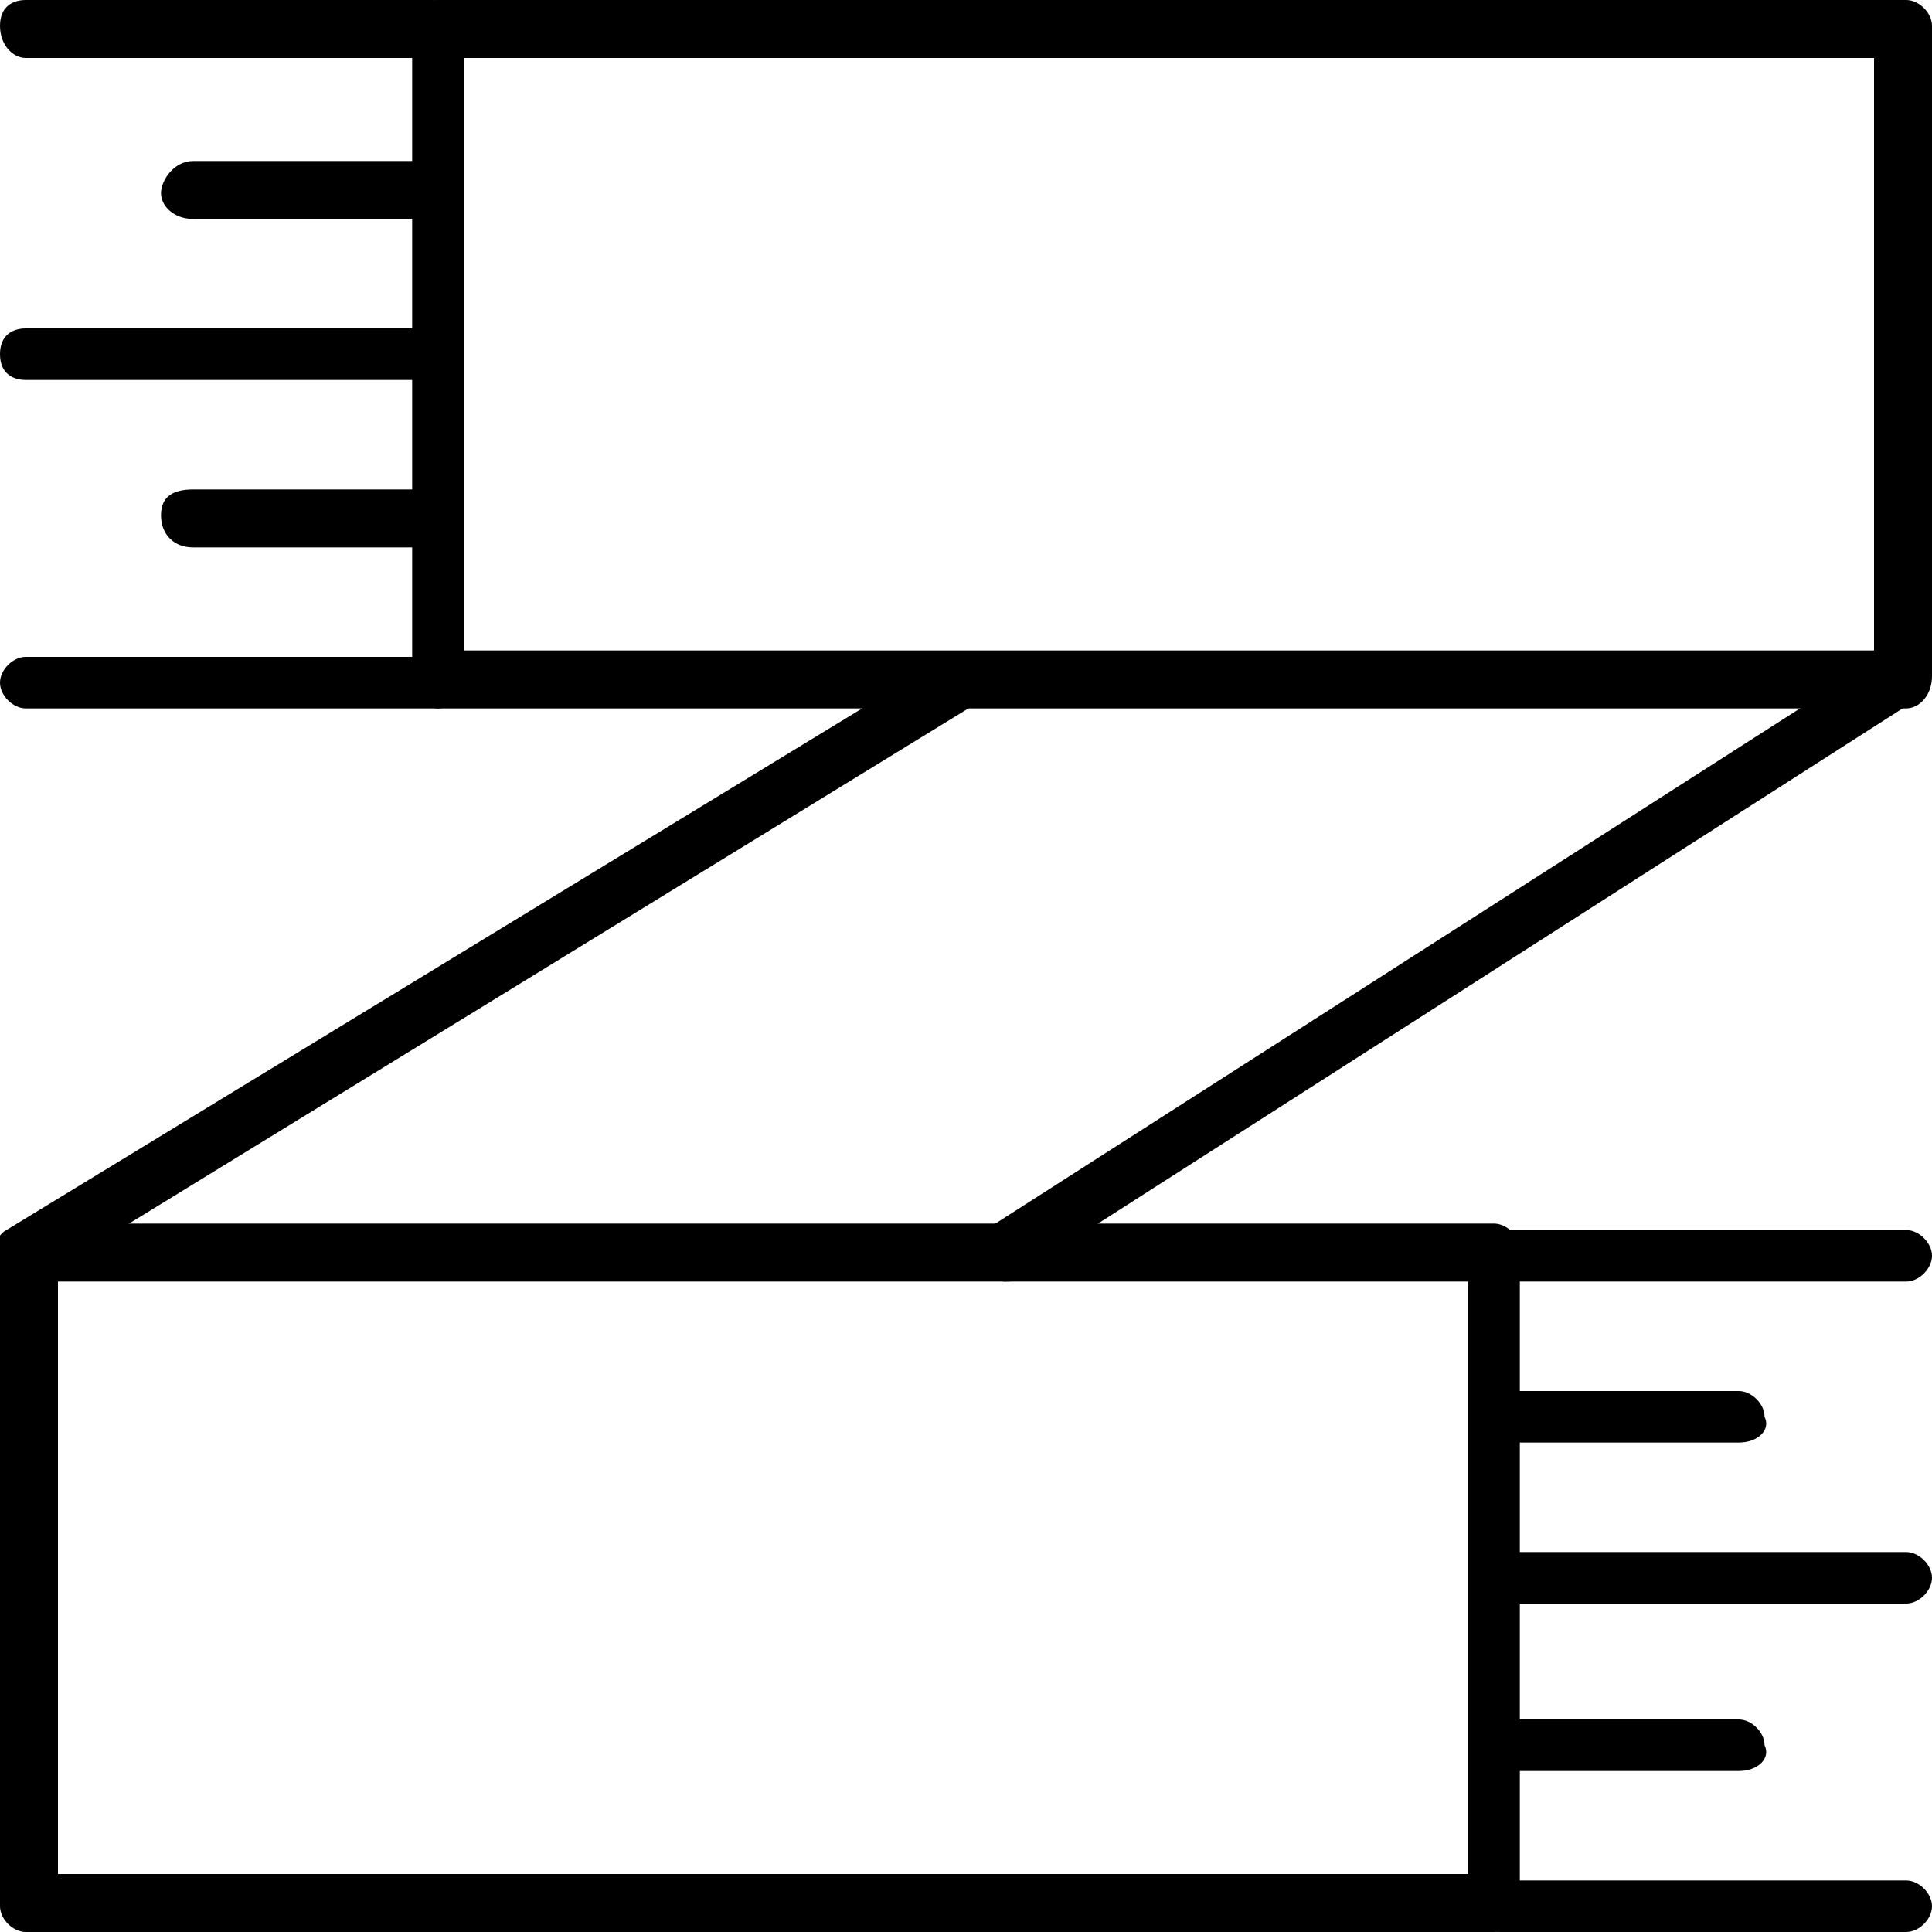 <?xml version="1.0" encoding="utf-8"?>
<!-- Generator: Adobe Illustrator 23.0.4, SVG Export Plug-In . SVG Version: 6.00 Build 0)  -->
<!DOCTYPE svg PUBLIC "-//W3C//DTD SVG 1.0//EN" "http://www.w3.org/TR/2001/REC-SVG-20010904/DTD/svg10.dtd">
<svg version="1.0"
	 id="Layer_1" xmlns:x="http://ns.adobe.com/Extensibility/1.0/" xmlns:i="http://ns.adobe.com/AdobeIllustrator/10.0/" xmlns:graph="http://ns.adobe.com/Graphs/1.0/" xmlns:cc="http://creativecommons.org/ns#" xmlns:dc="http://purl.org/dc/elements/1.1/" xmlns:inkscape="http://www.inkscape.org/namespaces/inkscape" xmlns:rdf="http://www.w3.org/1999/02/22-rdf-syntax-ns#" xmlns:sodipodi="http://sodipodi.sourceforge.net/DTD/sodipodi-0.dtd" xmlns:svg="http://www.w3.org/2000/svg"
	 xmlns="http://www.w3.org/2000/svg" xmlns:xlink="http://www.w3.org/1999/xlink" x="0px" y="0px" viewBox="0 0 30 30"
	 style="enable-background:new 0 0 30 30;" xml:space="preserve">
<sodipodi:namedview  bordercolor="#666666" borderopacity="1" gridtolerance="10" guidetolerance="10" id="namedview3093" inkscape:current-layer="Layer_1" inkscape:cx="125" inkscape:cy="57.5" inkscape:pageopacity="0" inkscape:pageshadow="2" inkscape:window-height="712" inkscape:window-maximized="1" inkscape:window-width="1024" inkscape:window-x="-4" inkscape:window-y="-4" inkscape:zoom="2.04" objecttolerance="10" pagecolor="#ffffff" showgrid="false">
	</sodipodi:namedview>
<g>
	<g>
		<g>
			<g>
				<path d="M29.6,11H6.8c-0.2,0-0.4-0.2-0.4-0.4V0.4C6.3,0.2,6.5,0,6.8,0h22.8C29.8,0,30,0.2,30,0.4v10.1C30,10.8,29.8,11,29.6,11z
					 M7.2,10.1h21.9V0.9H7.2V10.1z"/>
			</g>
			<g>
				<path d="M6.8,0.9H0.4C0.2,0.9,0,0.7,0,0.4S0.2,0,0.4,0h6.3C7,0,7.2,0.2,7.2,0.4S7,0.9,6.8,0.9z"/>
			</g>
			<g>
				<path d="M6.8,3.4H3C2.7,3.4,2.5,3.2,2.5,3S2.7,2.5,3,2.5h3.8C7,2.5,7.2,2.7,7.2,3S7,3.4,6.8,3.4z"/>
			</g>
			<g>
				<path d="M6.8,5.9H0.4C0.2,5.9,0,5.8,0,5.5s0.2-0.4,0.4-0.4h6.3c0.2,0,0.4,0.2,0.4,0.4S7,5.9,6.8,5.9z"/>
			</g>
			<g>
				<path d="M6.8,8.5H3C2.7,8.5,2.5,8.3,2.5,8S2.7,7.6,3,7.6h3.8C7,7.6,7.2,7.8,7.2,8S7,8.5,6.8,8.5z"/>
			</g>
			<g>
				<path d="M6.8,11H0.4C0.2,11,0,10.8,0,10.6s0.2-0.4,0.4-0.4h6.3c0.2,0,0.4,0.2,0.4,0.4S7,11,6.8,11z"/>
			</g>
		</g>
		<g>
			<g>
				<path d="M23.2,30H0.4C0.2,30,0,29.8,0,29.6V19.4C0,19.2,0.2,19,0.4,19h22.8c0.2,0,0.4,0.2,0.4,0.4v10.1
					C23.7,29.8,23.5,30,23.2,30z M0.9,29.1h21.9v-9.2H0.9V29.1z"/>
			</g>
			<g>
				<path d="M29.6,19.9h-6.3c-0.2,0-0.4-0.2-0.4-0.4c0-0.2,0.2-0.4,0.4-0.4h6.3c0.2,0,0.4,0.2,0.4,0.4C30,19.7,29.8,19.9,29.6,19.9z
					"/>
			</g>
			<g>
				<path d="M27,22.4h-3.8c-0.2,0-0.4-0.2-0.4-0.4c0-0.2,0.2-0.4,0.4-0.4H27c0.2,0,0.4,0.2,0.4,0.4C27.5,22.2,27.3,22.4,27,22.4z"/>
			</g>
			<g>
				<path d="M29.6,24.9h-6.3c-0.2,0-0.4-0.2-0.4-0.4c0-0.2,0.2-0.4,0.4-0.4h6.3c0.2,0,0.4,0.2,0.4,0.4C30,24.7,29.8,24.9,29.6,24.9z
					"/>
			</g>
			<g>
				<path d="M27,27.5h-3.8c-0.2,0-0.4-0.2-0.4-0.4c0-0.2,0.2-0.4,0.4-0.4H27c0.2,0,0.4,0.2,0.4,0.4C27.5,27.3,27.3,27.5,27,27.5z"/>
			</g>
			<g>
				<path d="M29.6,30h-6.3c-0.2,0-0.4-0.2-0.4-0.4c0-0.2,0.2-0.4,0.4-0.4h6.3c0.2,0,0.4,0.2,0.4,0.4C30,29.8,29.8,30,29.6,30z"/>
			</g>
		</g>
		<g>
			<path d="M0.4,19.9c-0.1,0-0.3-0.1-0.4-0.2c-0.1-0.2-0.1-0.5,0.1-0.6l14.6-8.9c0.2-0.1,0.5-0.1,0.6,0.1c0.1,0.2,0.1,0.5-0.1,0.6
				L0.7,19.8C0.6,19.9,0.5,19.9,0.4,19.9z"/>
		</g>
		<g>
			<path d="M15.6,19.9c-0.1,0-0.3-0.1-0.4-0.2c-0.1-0.2-0.1-0.5,0.1-0.6l13.9-8.9c0.2-0.1,0.5-0.1,0.6,0.1c0.1,0.2,0.1,0.5-0.1,0.6
				l-13.9,8.9C15.8,19.9,15.7,19.9,15.6,19.9z"/>
		</g>
	</g>
</g>
</svg>
